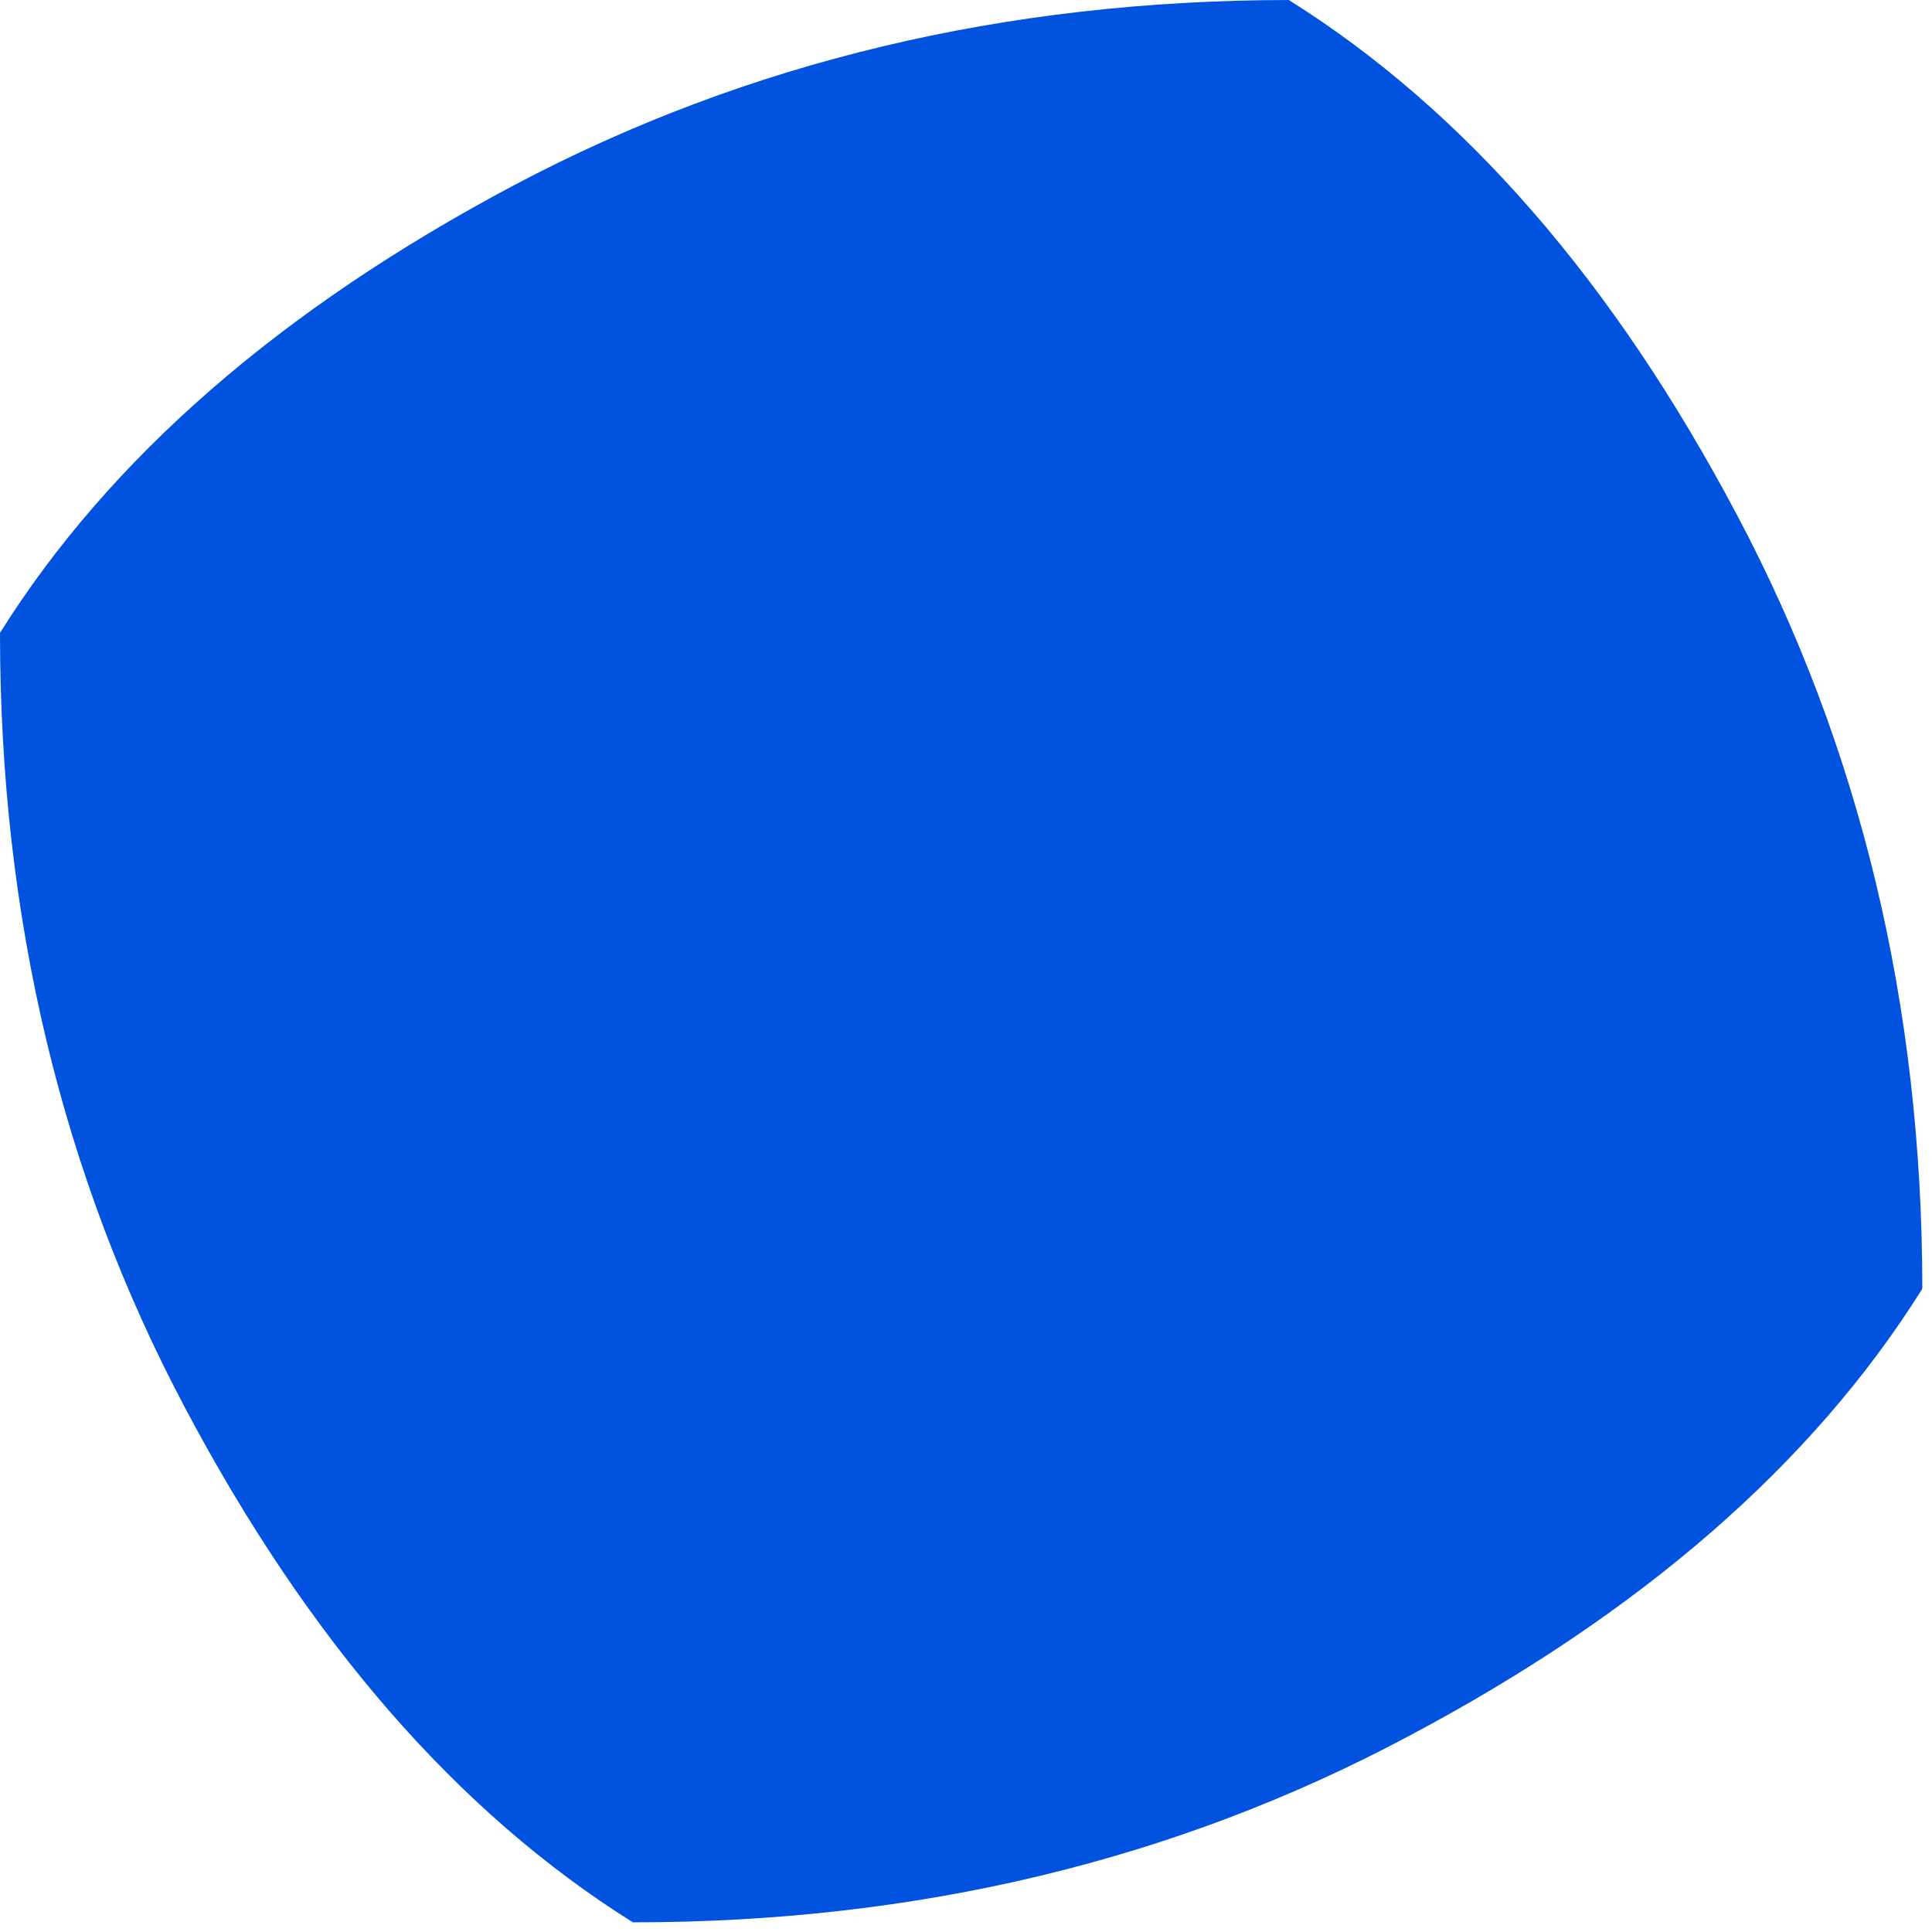 <?xml version="1.0"?>
<!DOCTYPE svg PUBLIC "-//W3C//DTD SVG 1.1//EN" "http://www.w3.org/Graphics/SVG/1.1/DTD/svg11.dtd">
<svg version='1.1' width='166px' height='166px' xmlns='http://www.w3.org/2000/svg' xmlns:xlink='http://www.w3.org/1999/xlink'>
	<g transform="translate(-162.575,-148.469)">
		<path d="M 162.575 202.844 Q 176.713 180.313 206.756 164.375 Q 236.744 148.5 273.306 148.469 Q 273.338 148.488 273.369 148.506 Q 295.9 162.644 311.806 192.688 Q 327.713 222.656 327.744 259.137 Q 327.725 259.2 327.706 259.262 Q 313.569 281.794 283.494 297.7 Q 253.563 313.638 216.988 313.638 Q 216.969 313.638 216.95 313.638 Q 194.419 299.519 178.481 269.444 Q 162.575 239.475 162.575 202.881 L 162.575 202.844" fill="#0052DF"/>
	</g>
</svg>

